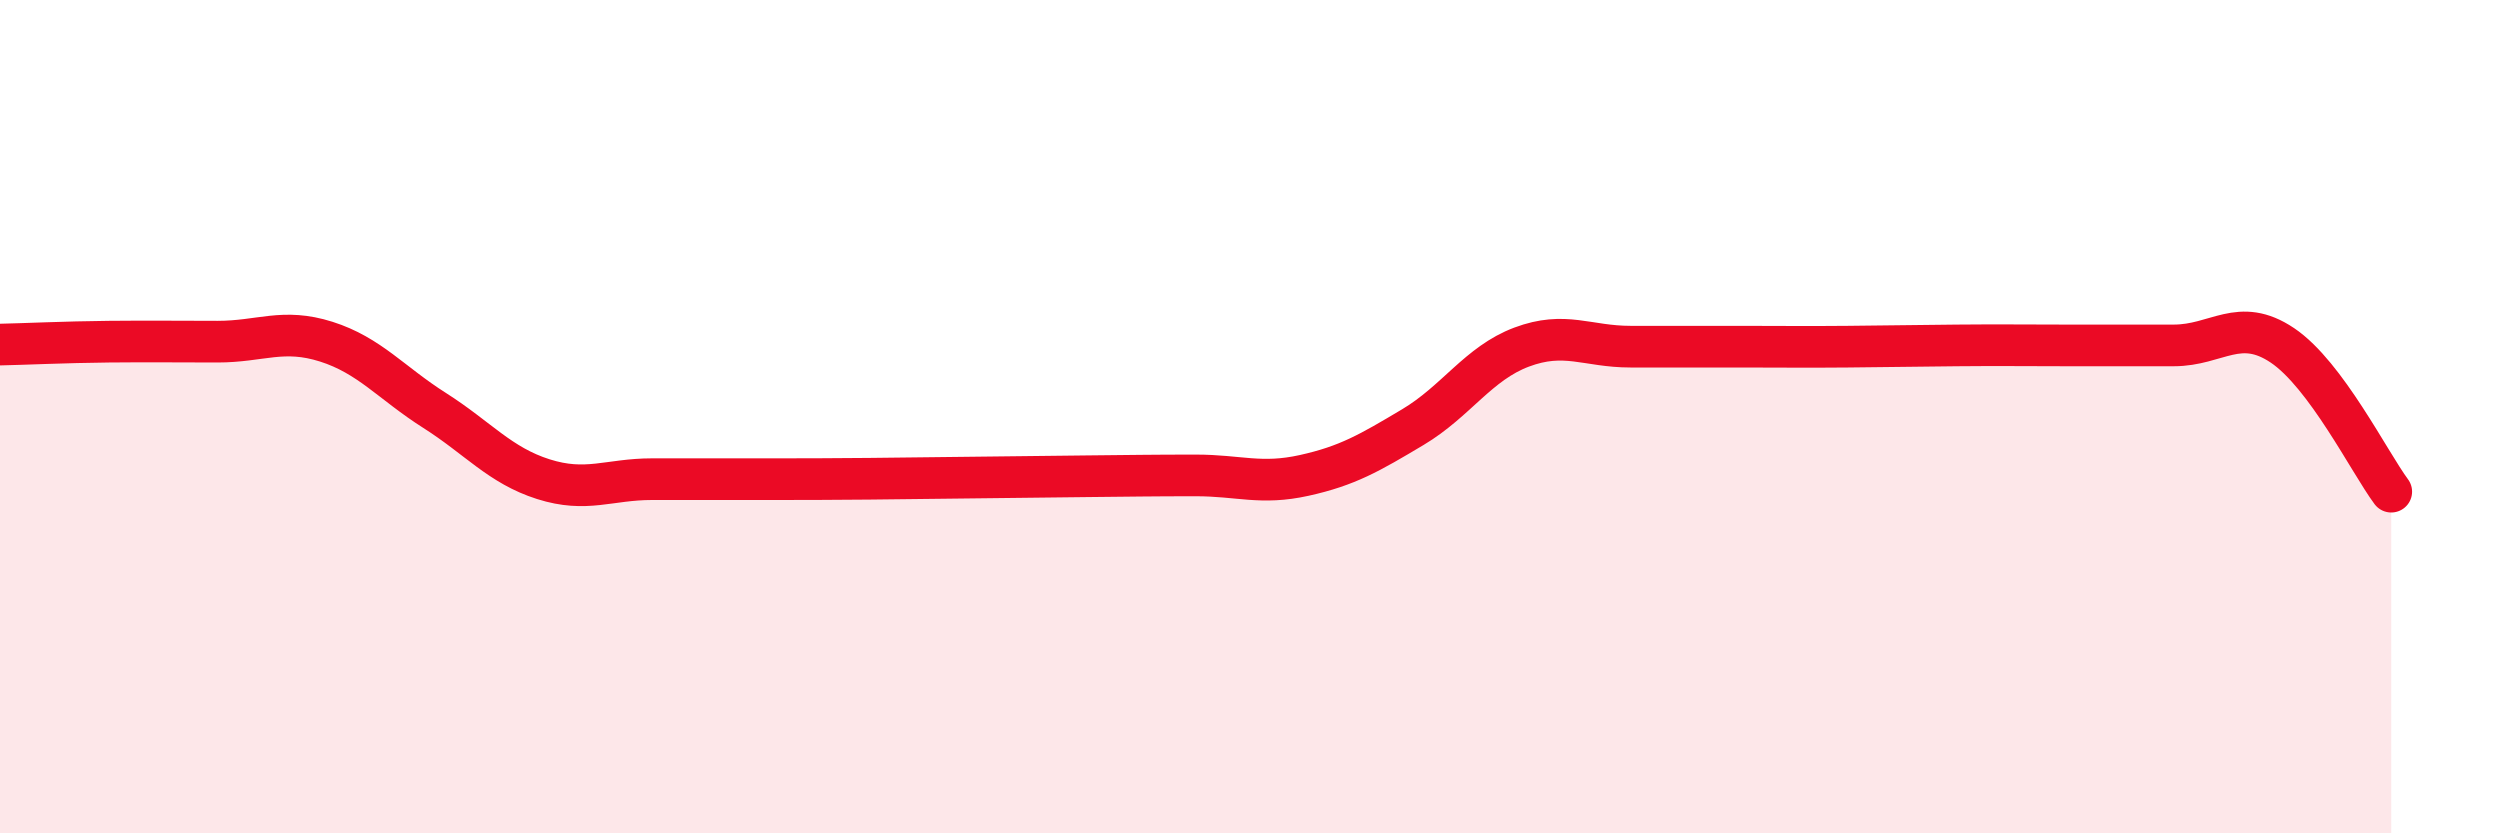 
    <svg width="60" height="20" viewBox="0 0 60 20" xmlns="http://www.w3.org/2000/svg">
      <path
        d="M 0,8.27 C 0.52,8.26 1.57,8.21 2.61,8.2 C 3.65,8.19 4.18,8.2 5.22,8.2 C 6.26,8.2 6.79,7.87 7.83,8.2 C 8.87,8.53 9.39,9.19 10.43,9.85 C 11.47,10.51 12,11.17 13.04,11.5 C 14.08,11.83 14.61,11.5 15.65,11.5 C 16.69,11.5 17.22,11.5 18.26,11.5 C 19.3,11.5 19.83,11.5 20.87,11.49 C 21.91,11.48 22.44,11.47 23.48,11.46 C 24.52,11.45 25.05,11.44 26.09,11.43 C 27.13,11.42 27.66,11.41 28.7,11.41 C 29.74,11.41 30.26,11.64 31.3,11.41 C 32.34,11.18 32.87,10.87 33.91,10.25 C 34.95,9.63 35.48,8.72 36.52,8.33 C 37.56,7.94 38.09,8.32 39.13,8.32 C 40.17,8.32 40.7,8.32 41.74,8.32 C 42.78,8.32 43.31,8.33 44.35,8.32 C 45.39,8.31 45.92,8.3 46.96,8.29 C 48,8.28 48.53,8.29 49.57,8.29 C 50.61,8.29 51.13,8.29 52.17,8.29 C 53.21,8.29 53.74,7.59 54.78,8.29 C 55.82,8.99 56.87,11.1 57.39,11.8L57.39 20L0 20Z"
        fill="#EB0A25"
        opacity="0.1"
        stroke-linecap="round"
        stroke-linejoin="round"
      />
      <path
        d="M 0,8.27 C 0.52,8.26 1.57,8.21 2.61,8.2 C 3.65,8.19 4.18,8.2 5.22,8.2 C 6.26,8.2 6.79,7.87 7.83,8.2 C 8.87,8.53 9.39,9.19 10.43,9.85 C 11.47,10.51 12,11.17 13.04,11.5 C 14.08,11.83 14.61,11.5 15.65,11.5 C 16.69,11.5 17.22,11.5 18.26,11.5 C 19.3,11.5 19.83,11.5 20.87,11.49 C 21.91,11.48 22.44,11.47 23.48,11.46 C 24.52,11.45 25.05,11.44 26.09,11.43 C 27.13,11.42 27.66,11.41 28.7,11.41 C 29.74,11.41 30.26,11.64 31.3,11.41 C 32.34,11.18 32.87,10.87 33.91,10.25 C 34.95,9.63 35.48,8.72 36.52,8.33 C 37.56,7.94 38.09,8.32 39.13,8.32 C 40.17,8.32 40.7,8.32 41.74,8.32 C 42.78,8.32 43.31,8.33 44.35,8.32 C 45.39,8.31 45.92,8.3 46.96,8.29 C 48,8.28 48.53,8.29 49.57,8.29 C 50.61,8.29 51.13,8.29 52.17,8.29 C 53.21,8.29 53.74,7.59 54.78,8.29 C 55.82,8.99 56.87,11.1 57.39,11.8"
        stroke="#EB0A25"
        stroke-width="1"
        fill="none"
        stroke-linecap="round"
        stroke-linejoin="round"
      />
    </svg>
  